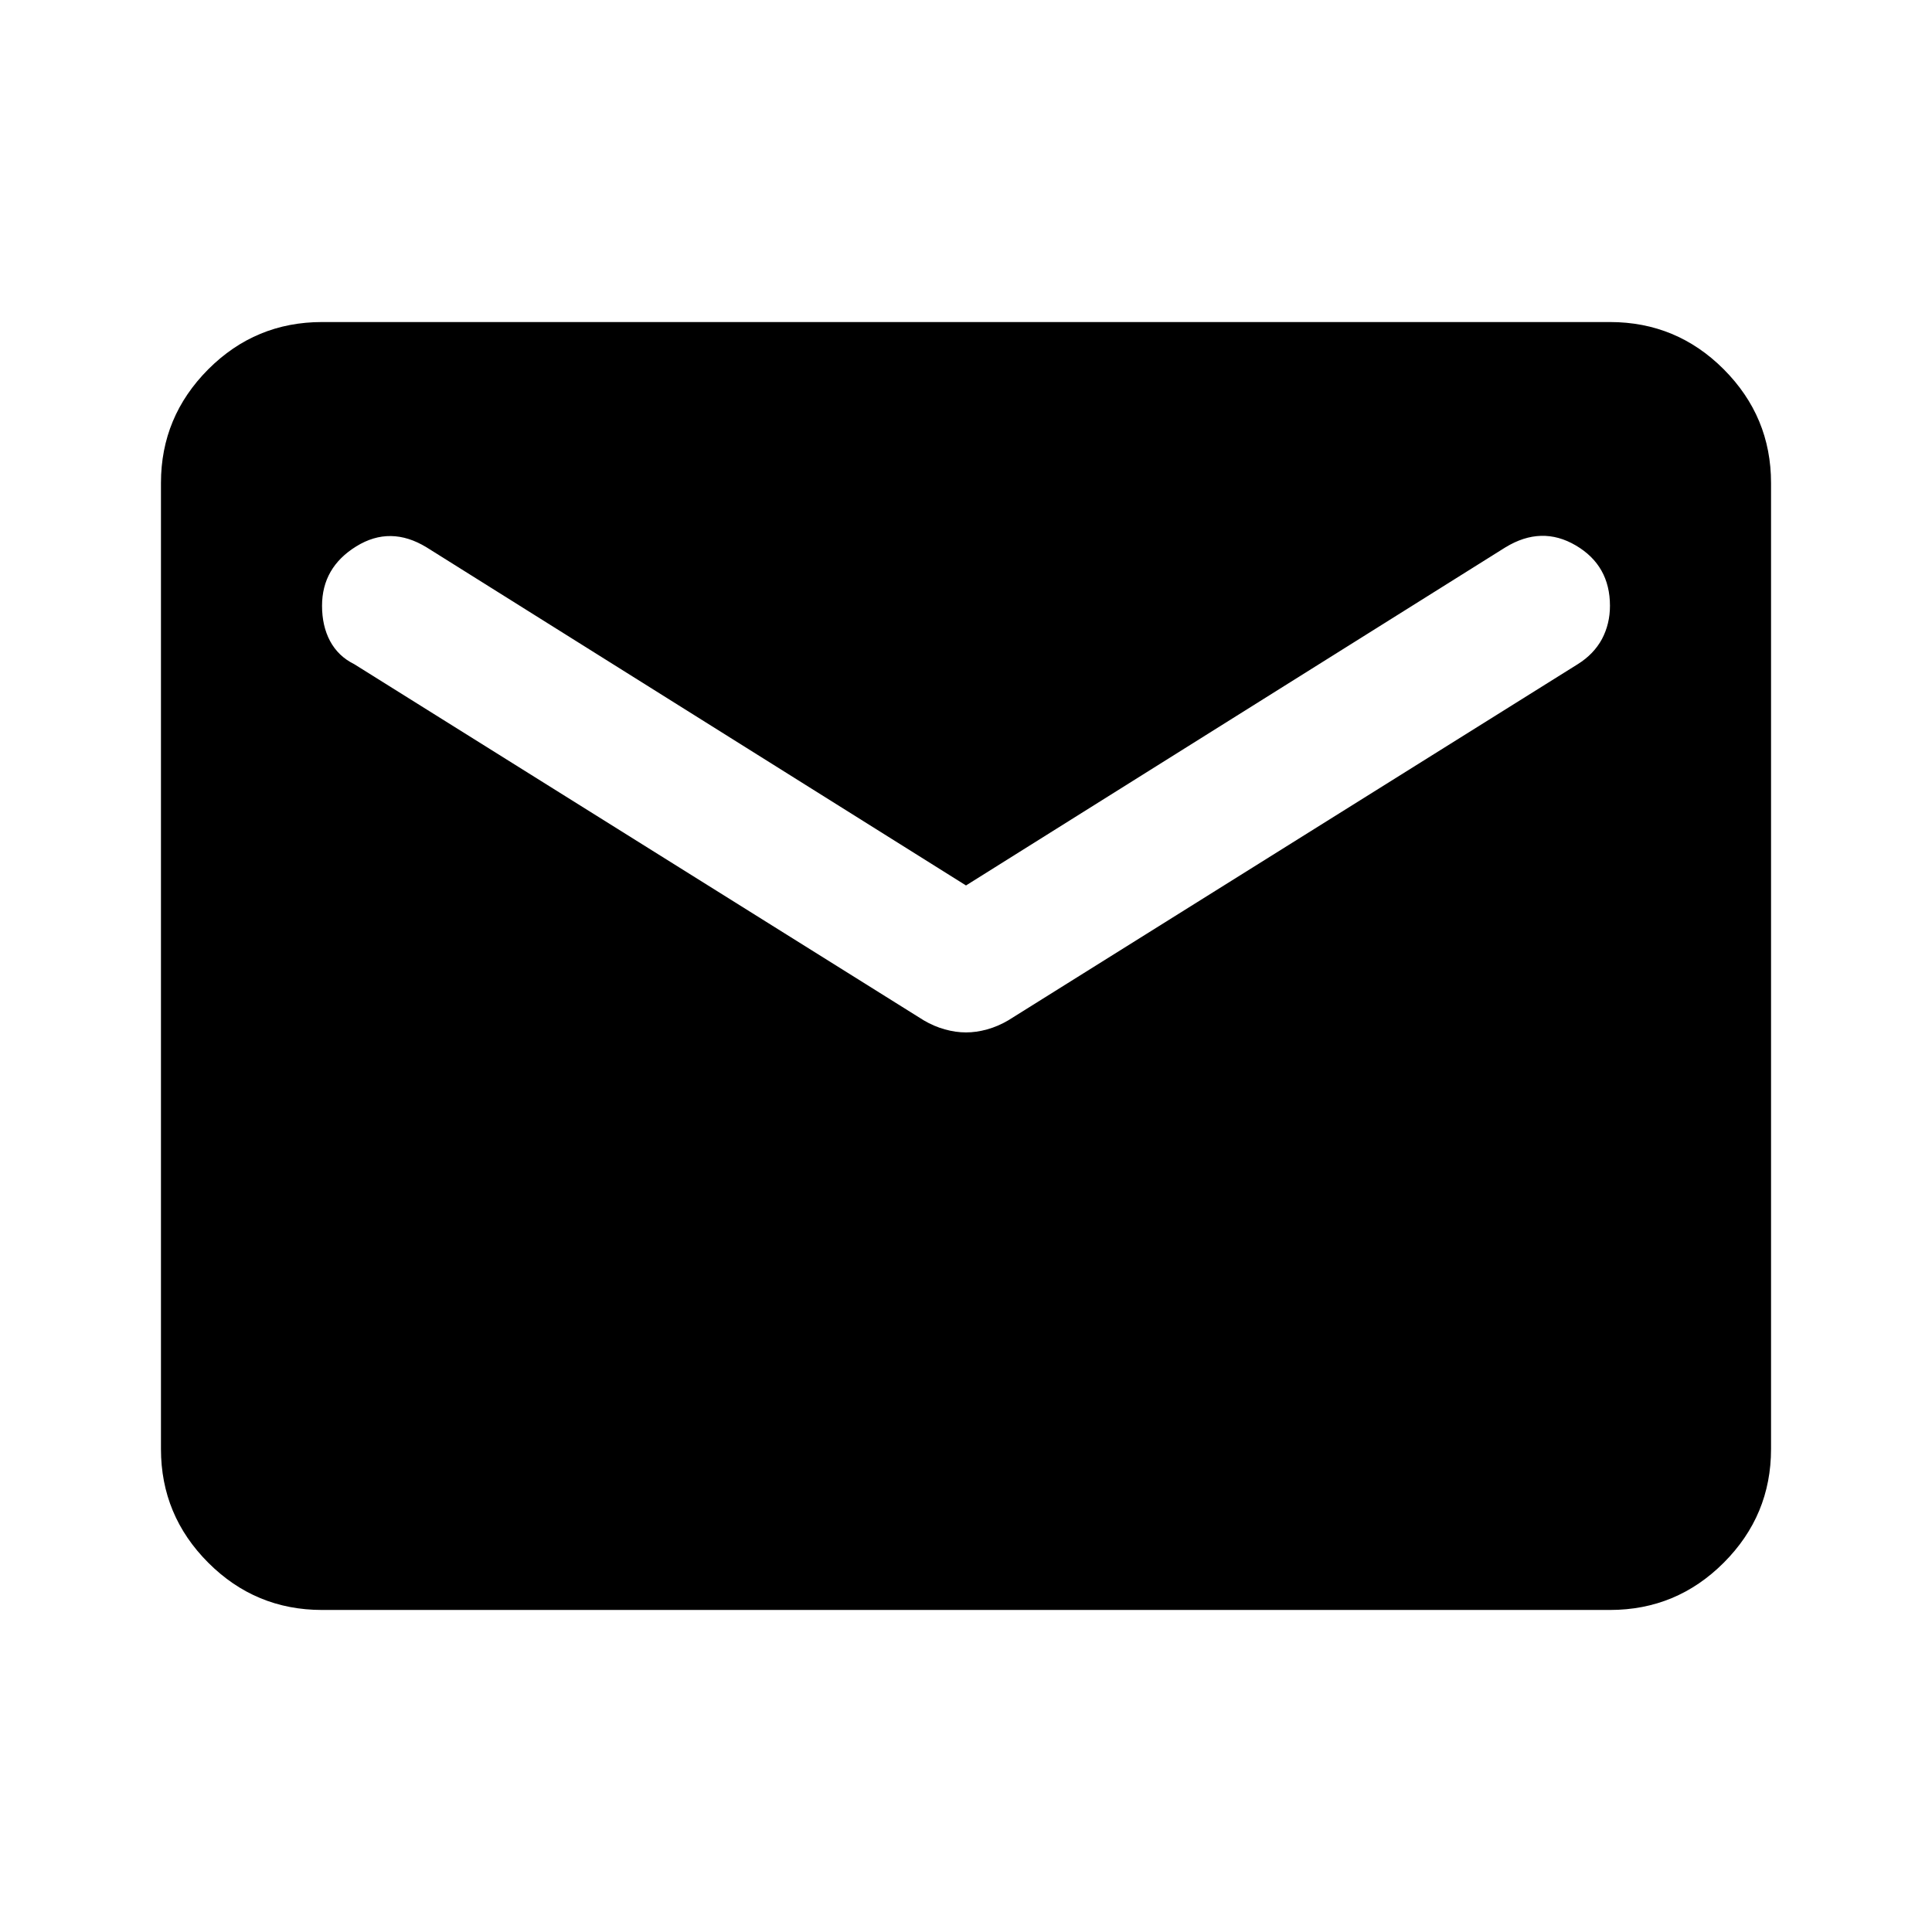 <svg width="16" height="16" viewBox="0 0 16 16" fill="none" xmlns="http://www.w3.org/2000/svg">
<path d="M2.667 13.333C2.3 13.333 1.986 13.203 1.725 12.942C1.464 12.681 1.333 12.367 1.333 12V4C1.333 3.633 1.464 3.32 1.725 3.058C1.986 2.797 2.3 2.667 2.667 2.667H13.333C13.7 2.667 14.014 2.797 14.275 3.058C14.536 3.32 14.667 3.633 14.667 4V12C14.667 12.367 14.536 12.681 14.275 12.942C14.014 13.203 13.7 13.333 13.333 13.333H2.667ZM8 8.55C8.056 8.55 8.114 8.542 8.175 8.525C8.236 8.508 8.294 8.483 8.35 8.45L13.067 5.5C13.155 5.445 13.222 5.375 13.267 5.292C13.311 5.208 13.333 5.117 13.333 5.017C13.333 4.795 13.239 4.628 13.05 4.517C12.861 4.406 12.667 4.411 12.467 4.533L8 7.333L3.533 4.533C3.333 4.411 3.139 4.408 2.95 4.525C2.761 4.642 2.667 4.806 2.667 5.017C2.667 5.128 2.689 5.225 2.733 5.308C2.778 5.392 2.844 5.456 2.933 5.5L7.65 8.45C7.706 8.483 7.764 8.508 7.825 8.525C7.886 8.542 7.944 8.55 8 8.55Z" fill="black"/>
</svg>
